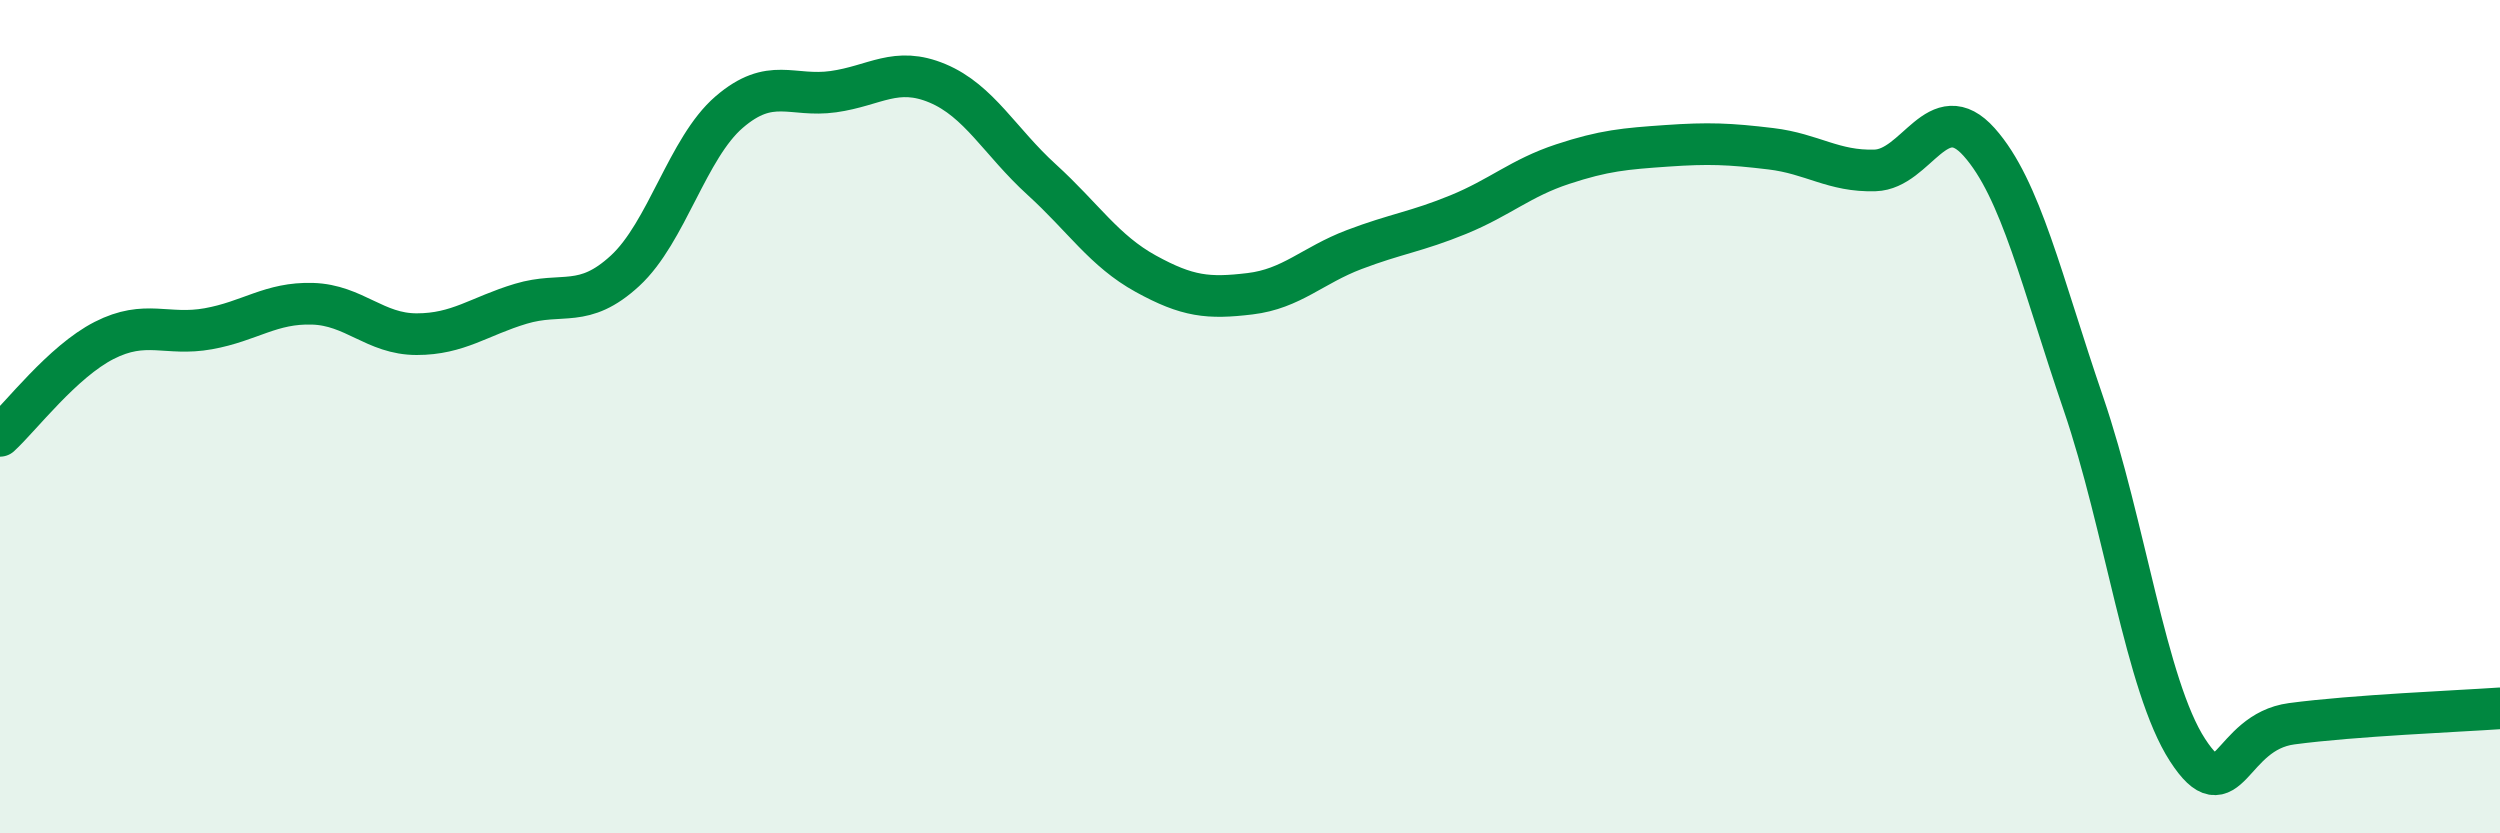 
    <svg width="60" height="20" viewBox="0 0 60 20" xmlns="http://www.w3.org/2000/svg">
      <path
        d="M 0,10.46 C 0.5,10 1.5,8.68 2.5,8.17 C 3.5,7.66 4,8.07 5,7.89 C 6,7.71 6.5,7.26 7.5,7.29 C 8.5,7.32 9,8.02 10,8.02 C 11,8.02 11.5,7.59 12.5,7.29 C 13.5,6.99 14,7.42 15,6.5 C 16,5.58 16.5,3.55 17.5,2.69 C 18.5,1.83 19,2.34 20,2.2 C 21,2.06 21.5,1.58 22.5,2 C 23.5,2.42 24,3.4 25,4.31 C 26,5.22 26.5,6.02 27.5,6.57 C 28.5,7.12 29,7.17 30,7.05 C 31,6.93 31.5,6.37 32.5,5.99 C 33.5,5.61 34,5.56 35,5.15 C 36,4.74 36.5,4.27 37.5,3.94 C 38.5,3.61 39,3.57 40,3.5 C 41,3.43 41.5,3.45 42.5,3.57 C 43.5,3.69 44,4.12 45,4.09 C 46,4.06 46.5,2.29 47.5,3.41 C 48.5,4.53 49,6.76 50,9.68 C 51,12.6 51.5,16.46 52.5,18 C 53.5,19.54 53.5,17.57 55,17.37 C 56.5,17.17 59,17.07 60,17L60 20L0 20Z"
        fill="#008740"
        opacity="0.1"
        stroke-linecap="round"
        stroke-linejoin="round"
      />
      <path
        d="M 0,10.46 C 0.5,10 1.5,8.68 2.5,8.17 C 3.5,7.66 4,8.07 5,7.89 C 6,7.71 6.5,7.26 7.5,7.29 C 8.5,7.32 9,8.02 10,8.02 C 11,8.02 11.5,7.59 12.5,7.29 C 13.5,6.99 14,7.42 15,6.5 C 16,5.58 16.5,3.55 17.5,2.69 C 18.5,1.83 19,2.34 20,2.2 C 21,2.06 21.5,1.58 22.5,2 C 23.5,2.42 24,3.4 25,4.31 C 26,5.22 26.5,6.02 27.5,6.57 C 28.5,7.12 29,7.17 30,7.05 C 31,6.93 31.5,6.37 32.5,5.99 C 33.5,5.61 34,5.56 35,5.15 C 36,4.74 36.5,4.27 37.5,3.94 C 38.5,3.61 39,3.57 40,3.5 C 41,3.43 41.5,3.45 42.5,3.57 C 43.5,3.69 44,4.12 45,4.09 C 46,4.06 46.5,2.29 47.5,3.41 C 48.5,4.53 49,6.76 50,9.68 C 51,12.6 51.5,16.46 52.5,18 C 53.5,19.54 53.5,17.57 55,17.37 C 56.5,17.17 59,17.07 60,17"
        stroke="#008740"
        stroke-width="1"
        fill="none"
        stroke-linecap="round"
        stroke-linejoin="round"
      />
    </svg>
  